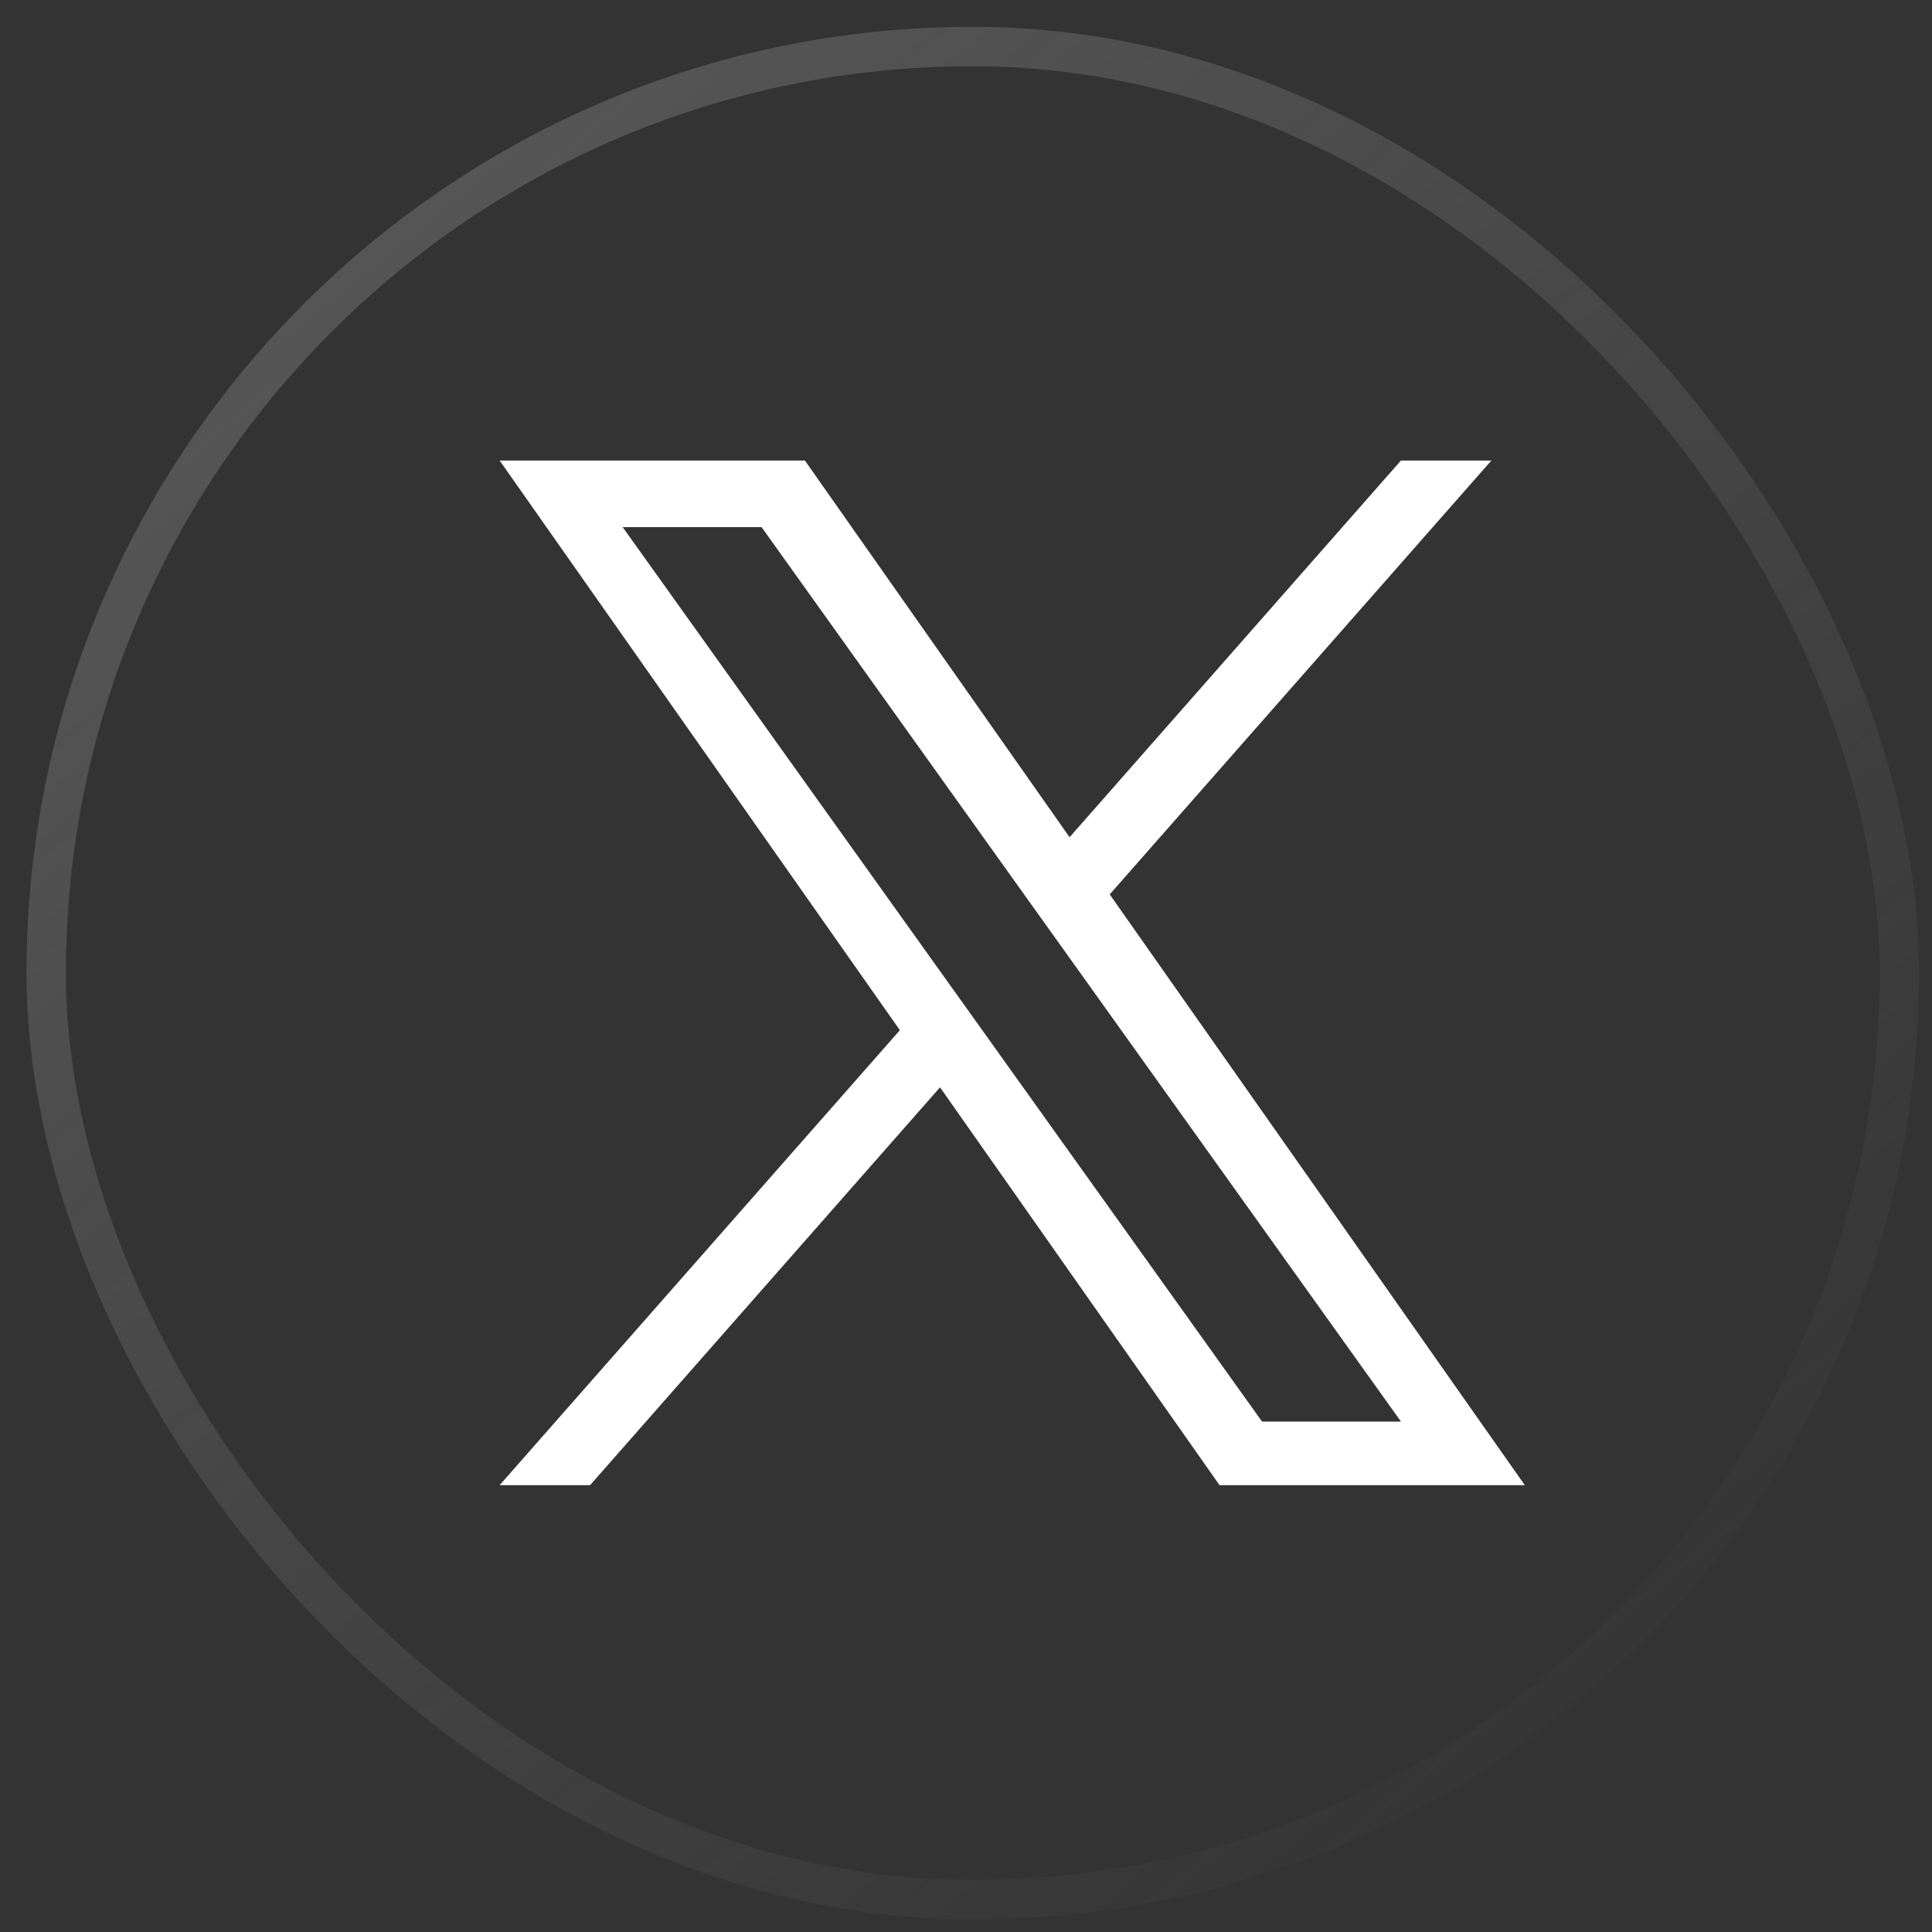 <svg width="49" height="49" viewBox="0 0 49 49" fill="none" xmlns="http://www.w3.org/2000/svg">
<rect x="0" y="0" width="49" height="49" fill="#333333" stroke="none"/>
<rect x="1.172" y="1.18" width="47" height="47" rx="23.5" stroke="url(#paint0_linear_661_865)"/>
<g clip-path="url(#clip0_661_865)">
<path d="M28.145 22.684L37.825 11.68H35.531L27.127 21.234L20.414 11.68H12.672L22.823 26.128L12.672 37.667H14.966L23.841 27.577L30.93 37.667H38.672L28.145 22.684H28.145ZM25.004 26.255L23.975 24.817L15.792 13.369H19.315L25.919 22.608L26.948 24.046L35.532 36.055H32.009L25.004 26.256V26.255Z" fill="white"/>
</g>
<defs>
<linearGradient id="paint0_linear_661_865" x1="-22.128" y1="-26.92" x2="39.072" y2="48.68" gradientUnits="userSpaceOnUse">
<stop stop-color="#737373"/>
<stop offset="1" stop-color="#737373" stop-opacity="0"/>
</linearGradient>
<clipPath id="clip0_661_865">
<rect width="26" height="26" fill="white" transform="translate(12.672 11.68)"/>
</clipPath>
</defs>
</svg>
